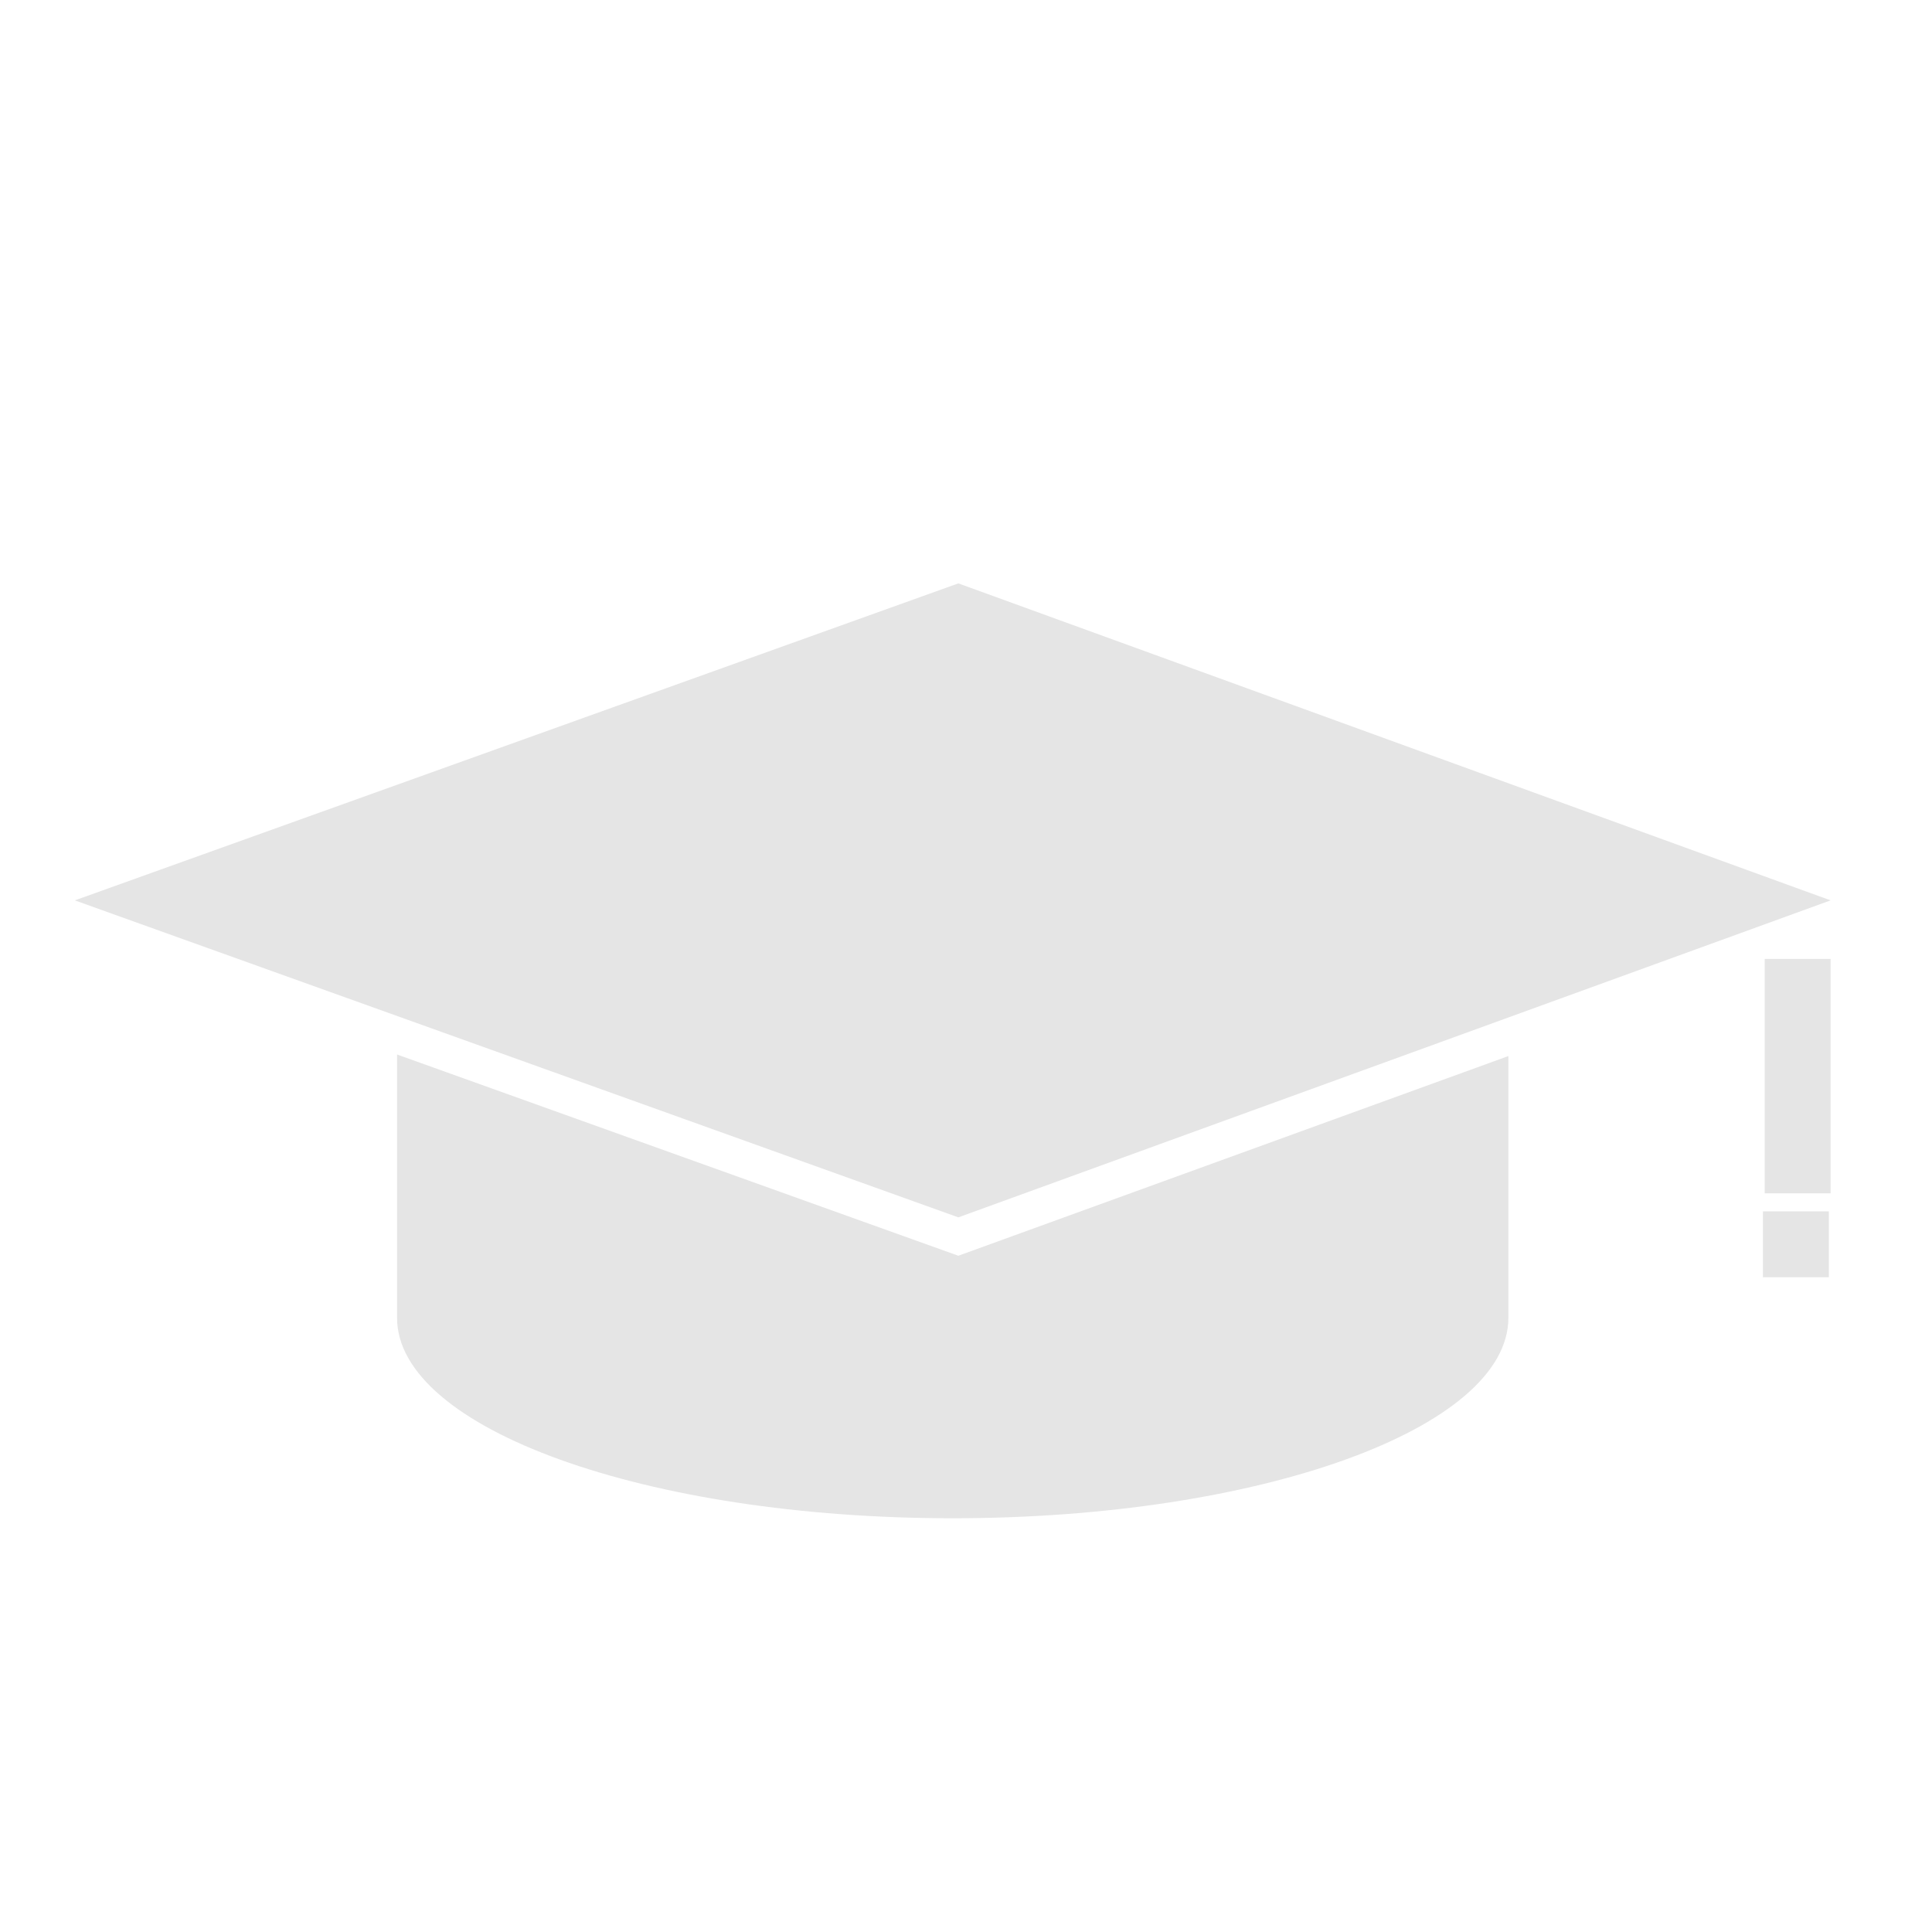 <?xml version="1.0" encoding="utf-8"?>
<!-- Generator: Adobe Illustrator 25.3.1, SVG Export Plug-In . SVG Version: 6.00 Build 0)  -->
<svg version="1.1" id="Layer_1" xmlns="http://www.w3.org/2000/svg" xmlns:xlink="http://www.w3.org/1999/xlink" x="0px" y="0px"
	 viewBox="0 0 99.65 99.65" style="enable-background:new 0 0 99.65 99.65;" xml:space="preserve">
<g>
	<polygon fill="#e5e5e5" points="95.78,46.94 95.79,46.94 95.78,46.94 	"/>
	<path fill="#e5e5e5" d="M49.43,64.77L20.48,54.39v13.58c0,5.71,12.83,10.34,28.66,10.34c15.83,0,28.66-4.63,28.66-10.34v-13.5L49.43,64.77z"/>
	<polygon fill="#e5e5e5" points="49.43,62.79 94.42,46.44 49.43,30.09 3.86,46.44 	"/>
</g>
<rect fill="#e5e5e5" x="91.02" y="49.46" width="3.4" height="12.09"/>
<rect fill="#e5e5e5" x="90.93" y="62.48" width="3.4" height="3.4"/>
</svg>
